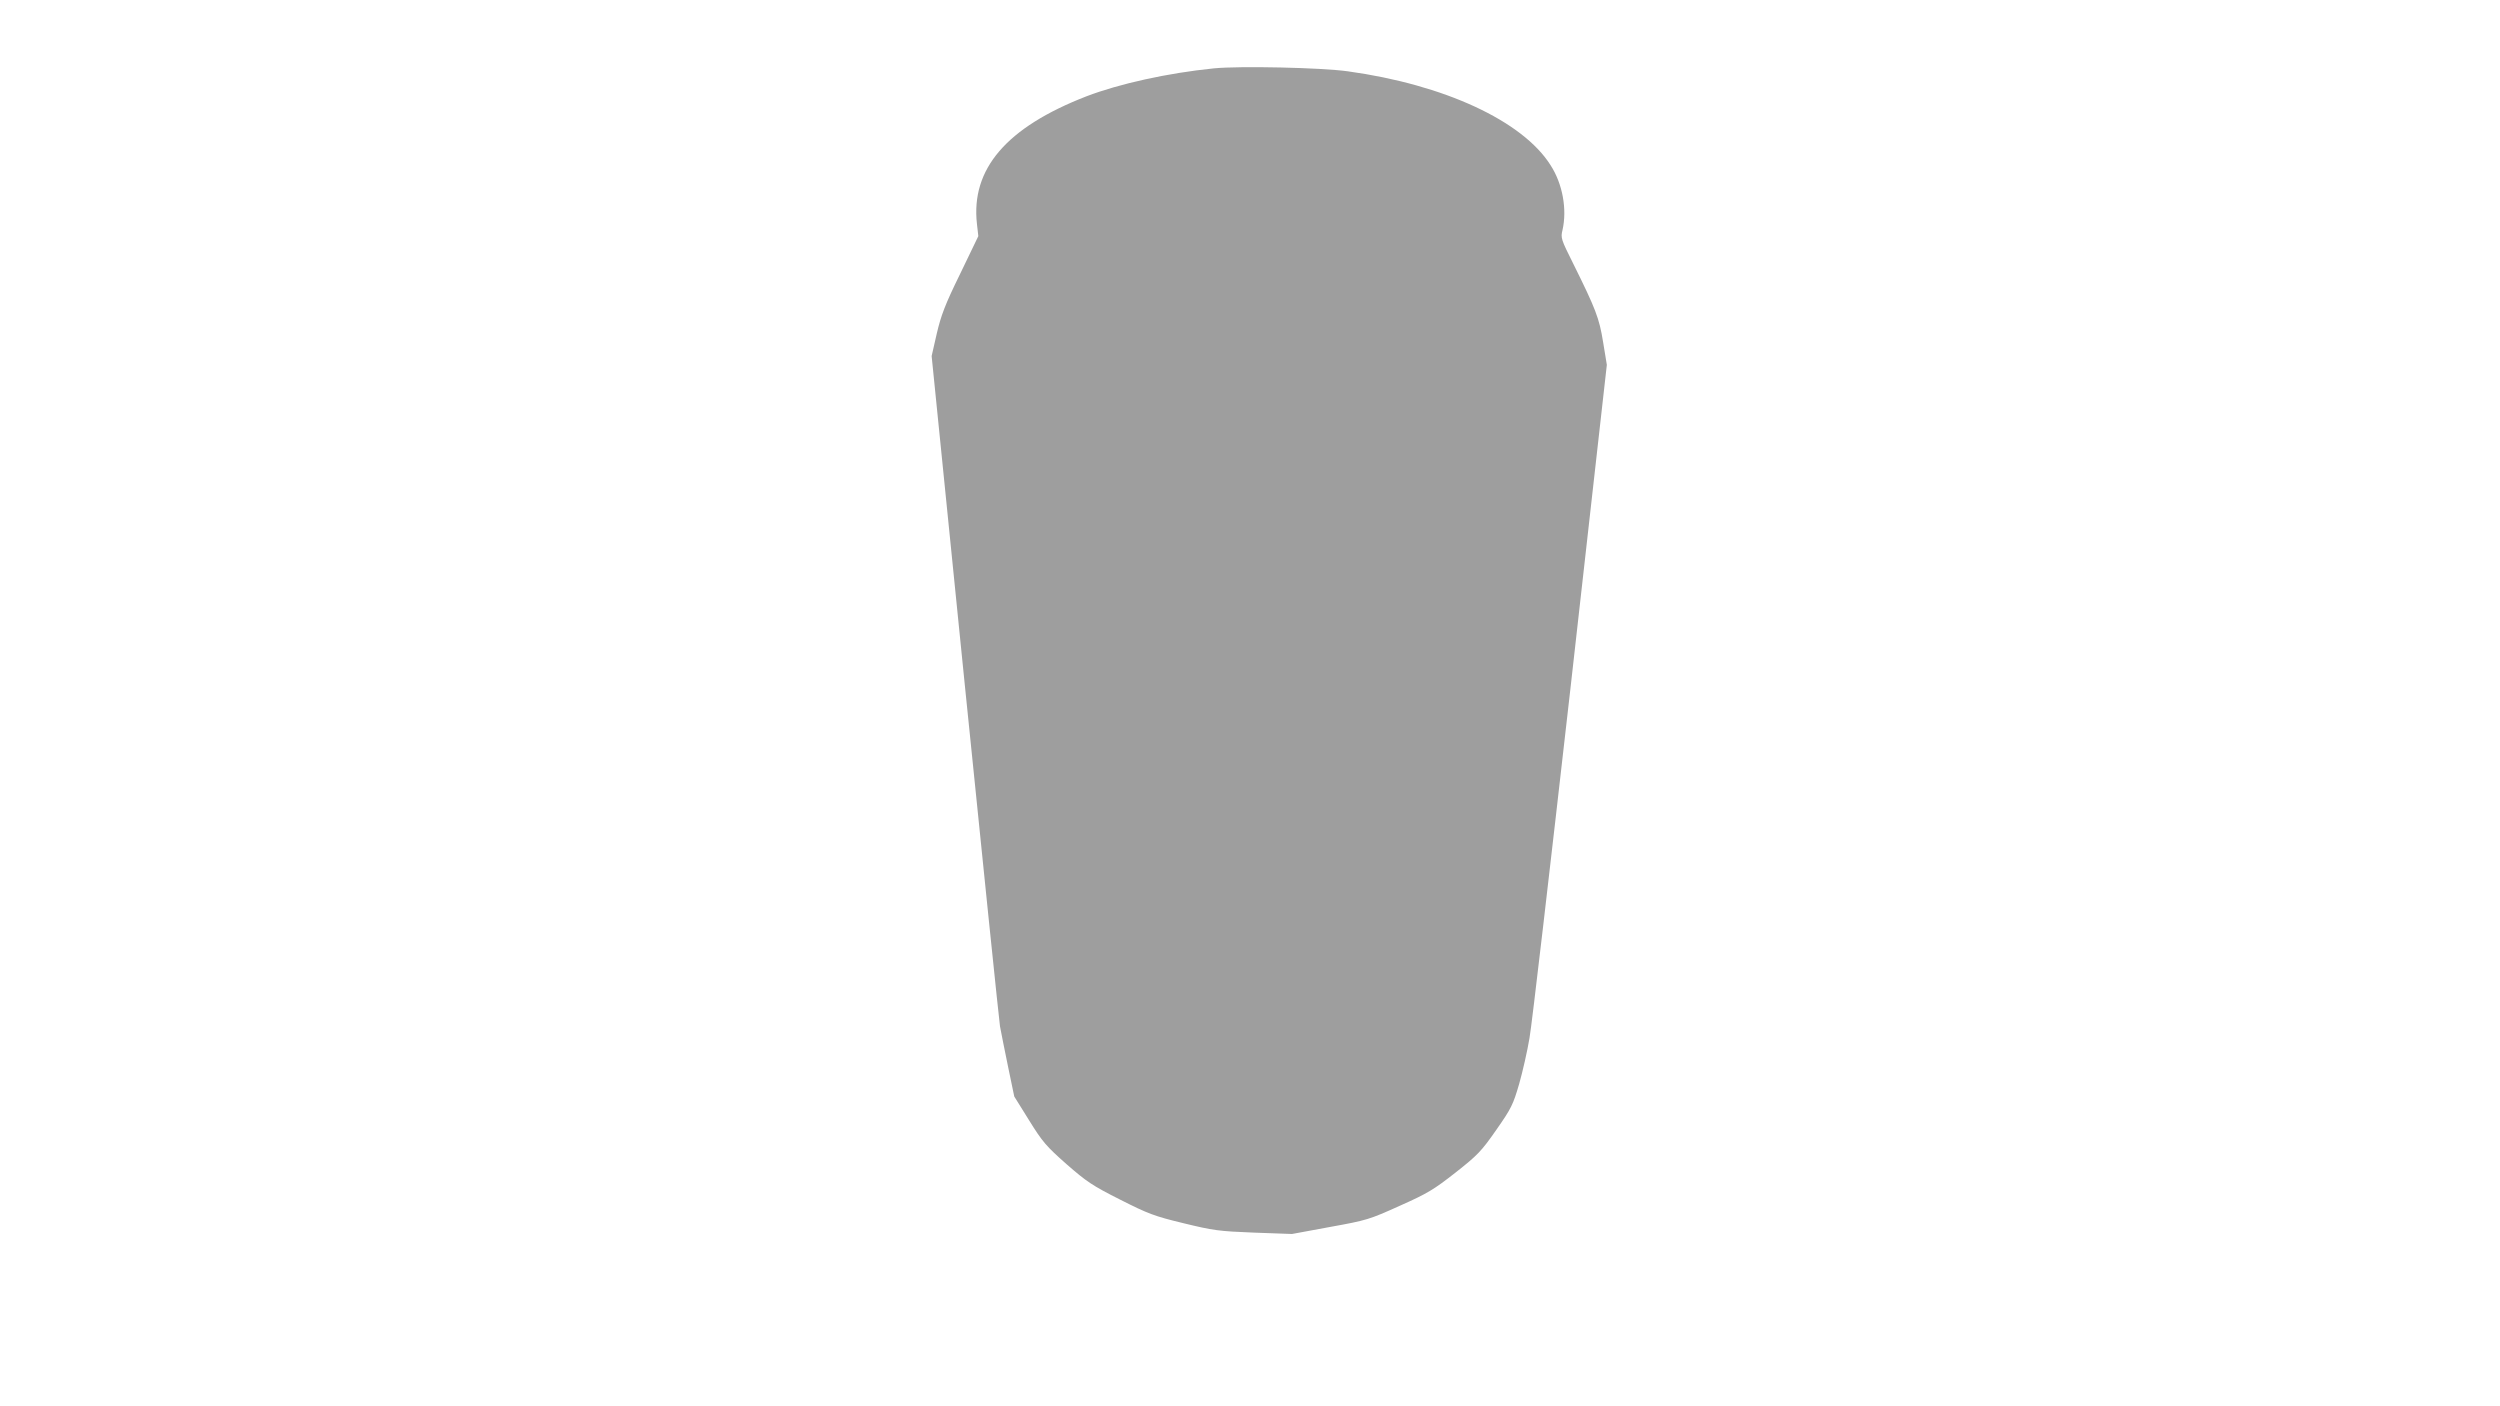 <?xml version="1.0" standalone="no"?>
<!DOCTYPE svg PUBLIC "-//W3C//DTD SVG 20010904//EN"
 "http://www.w3.org/TR/2001/REC-SVG-20010904/DTD/svg10.dtd">
<svg version="1.0" xmlns="http://www.w3.org/2000/svg"
 width="1280pt" height="720pt" viewBox="0 0 1280 720"
 preserveAspectRatio="xMidYMid meet">
<g transform="translate(0,720) scale(0.1,-0.1)"
fill="#9e9e9e" stroke="none">
<path d="M6215 6850 c-237 -24 -485 -79 -652 -143 -410 -159 -593 -372 -561
-654 l7 -62 -93 -193 c-78 -159 -98 -213 -120 -307 l-26 -114 170 -1686 c94
-927 175 -1713 180 -1746 6 -33 25 -127 42 -210 l31 -149 76 -122 c68 -110 88
-133 191 -224 103 -90 132 -110 275 -182 144 -73 176 -85 325 -121 152 -37
180 -41 360 -48 l195 -7 195 36 c188 34 201 38 356 108 144 64 176 84 287 171
113 89 132 109 208 218 77 110 86 129 117 235 18 63 42 169 53 235 12 66 105
869 209 1784 l187 1663 -19 116 c-20 124 -38 170 -154 404 -61 122 -64 130
-54 170 24 106 1 236 -61 332 -143 227 -545 413 -1039 481 -136 19 -553 28
-685 15z"/>
</g>
</svg>
